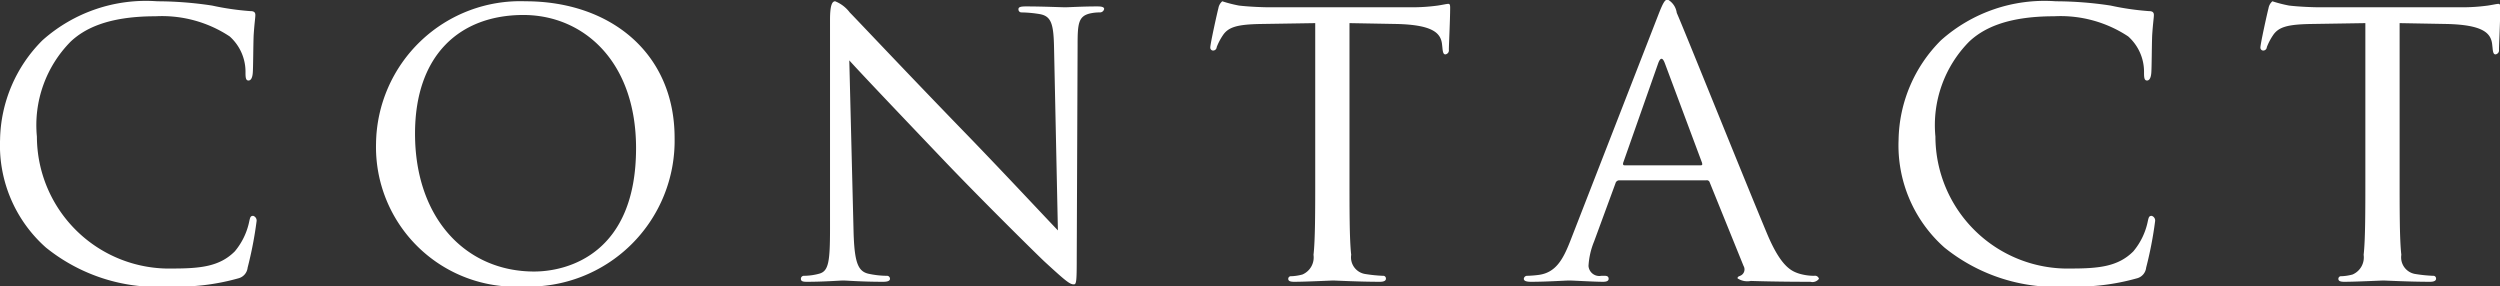 <svg xmlns="http://www.w3.org/2000/svg" width="116.75" height="13.37" viewBox="0 0 116.75 13.37">
  <rect x="0" y="0" width="116.75" height="13.37" fill="#333333" stroke="none"/>
  <defs>
    <style>
      .cls-1 {
        fill: #fff;
        fill-rule: evenodd;
      }
    </style>
  </defs>
  <path id="contact.svg" class="cls-1" d="M849.912,1579.76a10.417,10.417,0,0,0,3.181-.38,0.577,0.577,0,0,0,.44-0.5,17.835,17.835,0,0,0,.42-2.18,0.23,0.23,0,0,0-.16-0.24c-0.12,0-.14.06-0.18,0.24a3.169,3.169,0,0,1-.68,1.42c-0.7.7-1.581,0.8-2.9,0.8a6.178,6.178,0,0,1-6.341-6.16,5.553,5.553,0,0,1,1.58-4.44c0.62-.58,1.7-1.18,3.961-1.18a5.731,5.731,0,0,1,3.461.94,2.215,2.215,0,0,1,.74,1.7c0,0.24.02,0.36,0.14,0.36,0.1,0,.18-0.1.2-0.36,0.02-.24.02-1.18,0.04-1.74,0.04-.62.08-0.82,0.08-0.96,0-.1-0.04-0.18-0.22-0.18a12.626,12.626,0,0,1-1.8-.26,17.272,17.272,0,0,0-2.56-.2,7.26,7.26,0,0,0-5.361,1.82,6.711,6.711,0,0,0-1.981,4.64,6.376,6.376,0,0,0,2.141,5.04A8.3,8.3,0,0,0,849.912,1579.76Zm9.618-6.68a6.522,6.522,0,0,0,6.882,6.68,6.812,6.812,0,0,0,7.061-6.94c0-3.96-3-6.38-6.961-6.38A6.735,6.735,0,0,0,859.53,1573.08Zm1.821-.46c0-3.7,2.12-5.54,5.061-5.54,2.78,0,5.261,2.14,5.261,6.22,0,4.92-3.181,5.76-4.761,5.76C863.731,1579.06,861.351,1576.58,861.351,1572.62Zm20.28-3.42c0.54,0.6,2.52,2.68,4.561,4.82,1.86,1.94,4.4,4.44,4.581,4.6,0.98,0.9,1.16,1.04,1.34,1.04,0.12,0,.14-0.1.14-1.22l0.04-9.96c0-1.02.04-1.36,0.62-1.48a1.992,1.992,0,0,1,.42-0.04,0.2,0.2,0,0,0,.2-0.16c0-.1-0.14-0.12-0.32-0.12-0.72,0-1.3.04-1.5,0.04s-1.04-.04-1.84-0.04c-0.2,0-.341.02-0.341,0.12a0.139,0.139,0,0,0,.14.16,5.634,5.634,0,0,1,.861.08c0.54,0.1.64,0.48,0.66,1.58l0.18,8.52c-0.54-.56-2.421-2.58-4.161-4.38-2.721-2.8-5.281-5.52-5.561-5.8a1.593,1.593,0,0,0-.68-0.52c-0.14,0-.24.18-0.24,0.86v9.74c0,1.54-.06,2-0.5,2.12a2.77,2.77,0,0,1-.72.1,0.137,0.137,0,0,0-.14.14c0,0.12.1,0.14,0.28,0.14,0.8,0,1.541-.06,1.7-0.06s0.86,0.06,1.86.06c0.2,0,.32-0.04.32-0.14a0.137,0.137,0,0,0-.14-0.14,4.183,4.183,0,0,1-.88-0.1c-0.48-.12-0.64-0.54-0.68-1.94Zm23.36-1.74,2.2,0.04c1.68,0.04,2.06.42,2.12,0.94l0.02,0.18c0.02,0.24.06,0.3,0.14,0.3a0.191,0.191,0,0,0,.16-0.22c0-.2.06-1.42,0.06-1.94,0-.1,0-0.2-0.08-0.2s-0.24.04-.5,0.08a8.748,8.748,0,0,1-1.26.08h-6.641c-0.2,0-.881-0.02-1.381-0.08a6.121,6.121,0,0,1-.78-0.2,0.542,0.542,0,0,0-.18.32c-0.04.14-.38,1.66-0.38,1.84a0.133,0.133,0,0,0,.12.14,0.168,0.168,0,0,0,.18-0.16,2.758,2.758,0,0,1,.28-0.54c0.26-.4.68-0.52,1.781-0.54l2.54-.04v7.14c0,1.64,0,2.98-.08,3.68a0.868,0.868,0,0,1-.52.92,2.341,2.341,0,0,1-.52.08,0.122,0.122,0,0,0-.14.12c0,0.1.08,0.14,0.28,0.14,0.52,0,1.74-.06,1.82-0.06,0.1,0,1.221.06,2.181,0.06,0.2,0,.28-0.06.28-0.14a0.125,0.125,0,0,0-.14-0.14,6.732,6.732,0,0,1-.8-0.08,0.786,0.786,0,0,1-.681-0.9c-0.08-.7-0.08-2.04-0.08-3.68v-7.14Zm10.3,10.2c-0.34.86-.68,1.46-1.48,1.56a4.924,4.924,0,0,1-.52.04,0.155,0.155,0,0,0-.16.14c0,0.1.12,0.14,0.34,0.14,0.72,0,1.6-.06,1.78-0.06,0.2,0,1.161.06,1.581,0.06,0.16,0,.26-0.04.26-0.14,0-.08-0.04-0.14-0.18-0.14h-0.16a0.506,0.506,0,0,1-.6-0.46,3.515,3.515,0,0,1,.26-1.14l1-2.72a0.186,0.186,0,0,1,.18-0.14h4.061a0.138,0.138,0,0,1,.16.1l1.58,3.9a0.319,0.319,0,0,1-.16.46c-0.08.04-.12,0.04-0.12,0.12a0.831,0.831,0,0,0,.62.12c1.22,0.04,2.521.04,2.781,0.04a0.379,0.379,0,0,0,.4-0.14,0.189,0.189,0,0,0-.22-0.14,2.446,2.446,0,0,1-.7-0.1c-0.38-.12-0.861-0.34-1.5-1.86-1.08-2.58-3.9-9.6-4.221-10.32a0.838,0.838,0,0,0-.42-0.62c-0.12,0-.2.1-0.42,0.66Zm2.541-3.56q-0.09,0-.06-0.12l1.64-4.66q0.15-.39.3,0l1.741,4.66c0.02,0.08.02,0.12-.06,0.12h-3.561Zm20.741,5.66a10.417,10.417,0,0,0,3.181-.38,0.577,0.577,0,0,0,.44-0.5,17.835,17.835,0,0,0,.42-2.18,0.23,0.23,0,0,0-.16-0.24c-0.12,0-.14.06-0.18,0.24a3.169,3.169,0,0,1-.68,1.42c-0.7.7-1.581,0.8-2.9,0.8a6.178,6.178,0,0,1-6.341-6.16,5.553,5.553,0,0,1,1.58-4.44c0.62-.58,1.7-1.18,3.961-1.18a5.725,5.725,0,0,1,3.46.94,2.212,2.212,0,0,1,.741,1.7c0,0.24.02,0.36,0.14,0.36,0.1,0,.18-0.1.2-0.36,0.02-.24.02-1.18,0.04-1.74,0.04-.62.08-0.82,0.08-0.96,0-.1-0.04-0.18-0.22-0.18a12.606,12.606,0,0,1-1.8-.26,17.272,17.272,0,0,0-2.56-.2,7.26,7.26,0,0,0-5.361,1.82,6.711,6.711,0,0,0-1.981,4.64,6.376,6.376,0,0,0,2.141,5.04A8.3,8.3,0,0,0,938.572,1579.76Zm15.459-12.3,2.2,0.04c1.68,0.04,2.06.42,2.12,0.94l0.02,0.18c0.02,0.24.06,0.3,0.14,0.3a0.191,0.191,0,0,0,.16-0.22c0-.2.06-1.42,0.06-1.94,0-.1,0-0.2-0.08-0.2s-0.24.04-.5,0.08a8.748,8.748,0,0,1-1.26.08h-6.641c-0.2,0-.881-0.02-1.381-0.08a6.121,6.121,0,0,1-.78-0.2,0.542,0.542,0,0,0-.18.32c-0.04.14-.38,1.66-0.38,1.84a0.133,0.133,0,0,0,.12.14,0.168,0.168,0,0,0,.18-0.16,2.758,2.758,0,0,1,.28-0.54c0.26-.4.68-0.52,1.781-0.54l2.54-.04v7.14c0,1.64,0,2.98-.08,3.68a0.868,0.868,0,0,1-.52.92,2.341,2.341,0,0,1-.52.08,0.122,0.122,0,0,0-.14.12c0,0.1.08,0.14,0.28,0.14,0.52,0,1.74-.06,1.82-0.06,0.1,0,1.221.06,2.181,0.06,0.2,0,.28-0.06.28-0.14a0.125,0.125,0,0,0-.14-0.14,6.732,6.732,0,0,1-.8-0.08,0.786,0.786,0,0,1-.681-0.9c-0.08-.7-0.08-2.04-0.08-3.68v-7.14Z" transform="translate(-841.969 -1566.38)"/>
</svg>
